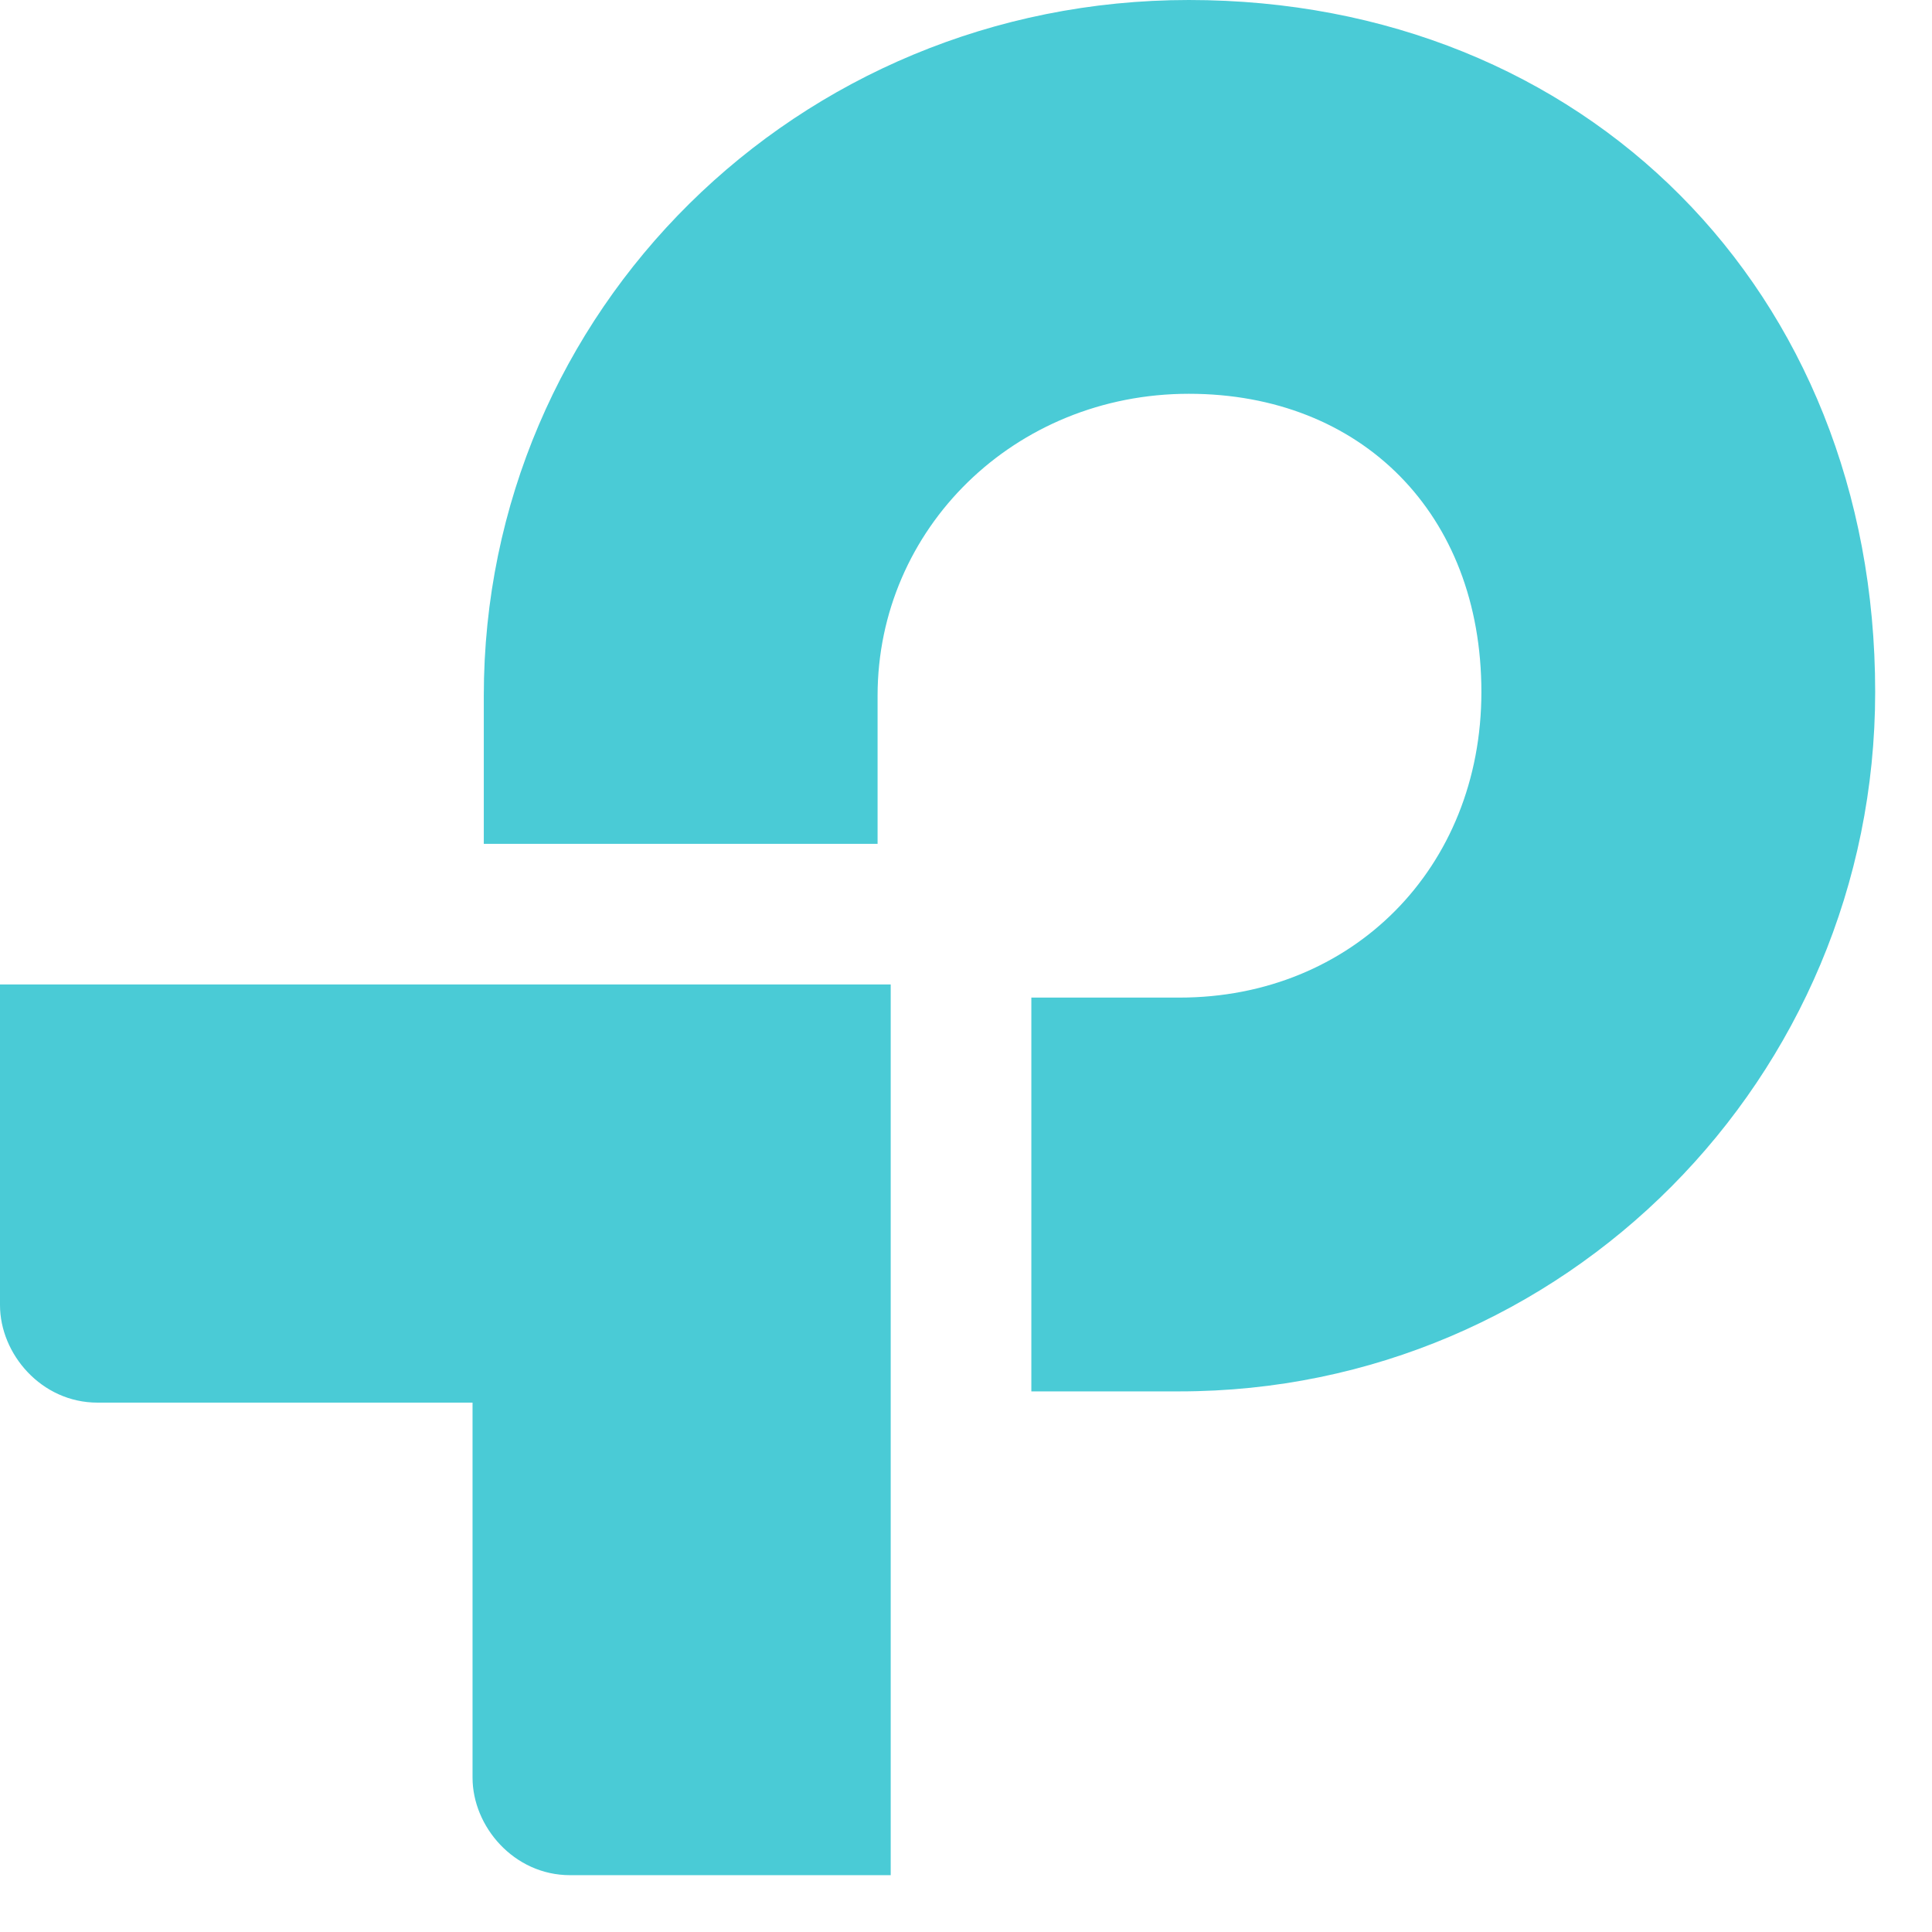 <svg width="34" height="34" viewBox="0 0 34 34" fill="none" xmlns="http://www.w3.org/2000/svg">
<path d="M15.675,17.325 L15.675,33 L10.032,33 C9.042,33 8.316,32.141 8.316,31.284 L8.316,24.684 L1.716,24.684 C0.726,24.684 0,23.826 0,22.968 L0,17.325 L15.675,17.325 Z M20.922,-3.55271368e-15 C27.885,-3.55271368e-15 33,5.115 33,12.177 C33,18.975 27.522,24.486 20.757,24.486 L18.15,24.486 L18.15,17.556 L20.757,17.556 C23.793,17.556 26.07,15.279 26.07,12.177 C26.07,9.042 23.958,6.93 20.922,6.93 C17.853,6.93 15.444,9.306 15.444,12.243 L15.444,14.85 L8.514,14.85 L8.514,12.243 C8.514,5.478 14.025,-3.55271368e-15 20.922,-3.55271368e-15 Z" id="svg-logo_Combined-Shape" fill="#4ACBD6"></path>
</svg>
